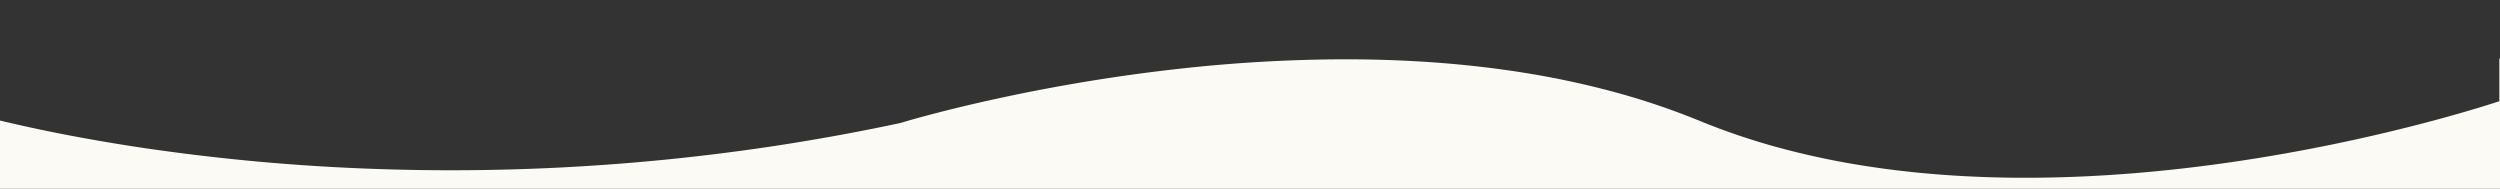 <svg xmlns="http://www.w3.org/2000/svg" xmlns:xlink="http://www.w3.org/1999/xlink" width="1920" height="145" viewBox="0 0 1920 145">
  <rect x="0" y="0" width="1920" height="145" fill="#333333" stroke="none"/>
  <defs>
    <clipPath id="clip-path">
      <rect id="Rectangle_79" data-name="Rectangle 79" width="1920" height="145" transform="translate(0 531)" fill="#fff" stroke="#707070" stroke-width="1"/>
    </clipPath>
  </defs>
  <g id="Groupe_de_masques_9" data-name="Groupe de masques 9" transform="translate(0 -531)" clip-path="url(#clip-path)">
    <path id="vague-home" d="M1920,540.5H0V217.07c14.837,3.57,30.694,7.015,47.131,10.237,20.831,4.084,42.574,7.8,64.625,11.054A1598.707,1598.707,0,0,0,286.7,254.188l4.067.141c18.453.619,37.187.932,55.681.932,26.279,0,52.912-.633,79.16-1.881,28.055-1.334,56.416-3.406,84.3-6.16,29.624-2.925,59.512-6.7,88.832-11.215,30.994-4.774,62.206-10.509,92.769-17.046.413-.127,10.315-3.164,27.613-7.643,16.16-4.184,42.2-10.5,74.476-16.814,36.279-7.1,72.883-12.757,108.8-16.814a1169.156,1169.156,0,0,1,130.569-7.643c23.353,0,46.4.81,68.486,2.407,23.765,1.719,47.055,4.394,69.225,7.952A670.33,670.33,0,0,1,1239.141,195a557.051,557.051,0,0,1,66.214,22.332,517.4,517.4,0,0,0,60.524,20.491,614.971,614.971,0,0,0,62.674,13.5c20.4,3.32,41.816,5.819,63.657,7.427,20.466,1.507,41.822,2.271,63.475,2.27,20.872,0,42.541-.713,64.4-2.115,20.1-1.289,40.829-3.192,61.622-5.656,35.855-4.249,72.746-10.252,109.648-17.842,28.1-5.779,55.944-12.416,82.765-19.726,22.1-6.024,37.917-11,45.377-13.424V169.5h.5v371Z" transform="translate(0 406.5)" fill="#fcfaf4"/>
  </g>
</svg>
